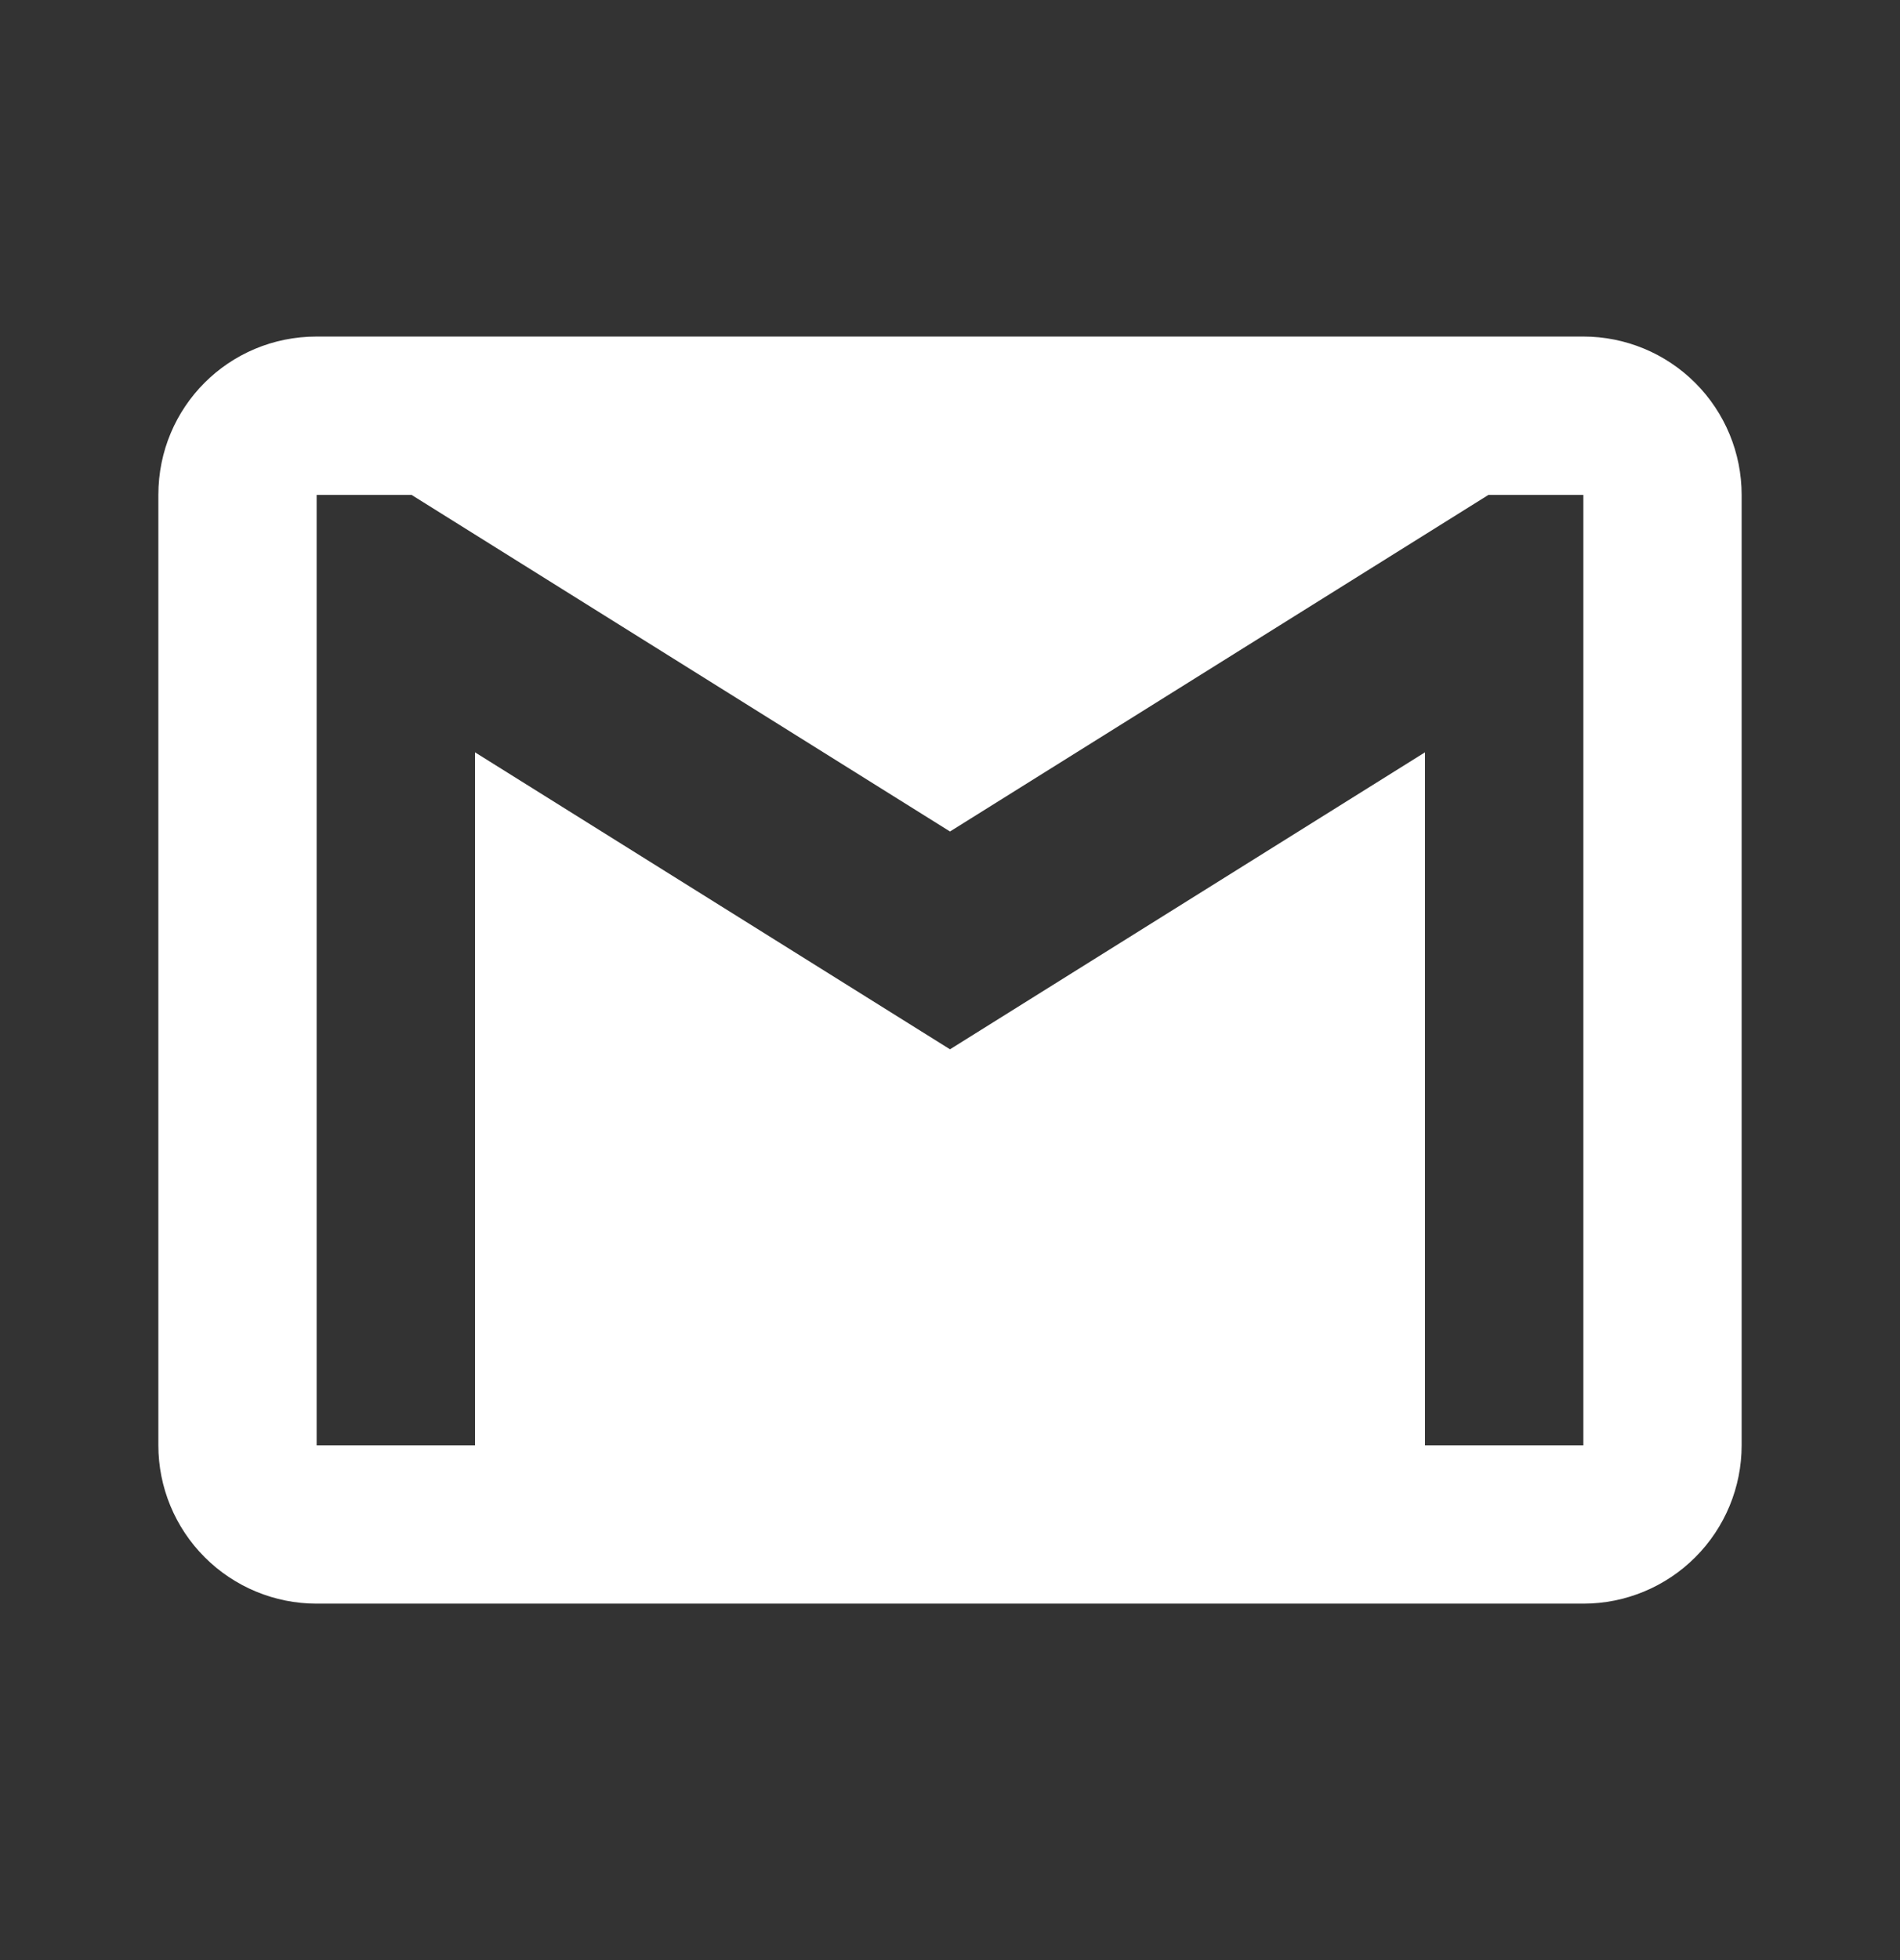 <svg xmlns="http://www.w3.org/2000/svg" width="32" height="33" viewBox="0 0 32 33" fill="none"><rect x="0" y="0" width="32" height="33" fill="#333333" stroke="none"/><path d="M26.667 24.333H24V12.666L16 17.666L8 12.666V24.333H5.333V8.333H6.933L16 13.999L25.067 8.333H26.667M26.667 5.666H5.333C3.853 5.666 2.667 6.853 2.667 8.333V24.333C2.667 25.04 2.948 25.718 3.448 26.218C3.948 26.718 4.626 26.999 5.333 26.999H26.667C27.374 26.999 28.052 26.718 28.552 26.218C29.052 25.718 29.333 25.04 29.333 24.333V8.333C29.333 7.625 29.052 6.947 28.552 6.447C28.052 5.947 27.374 5.666 26.667 5.666Z" fill="white"></path></svg>